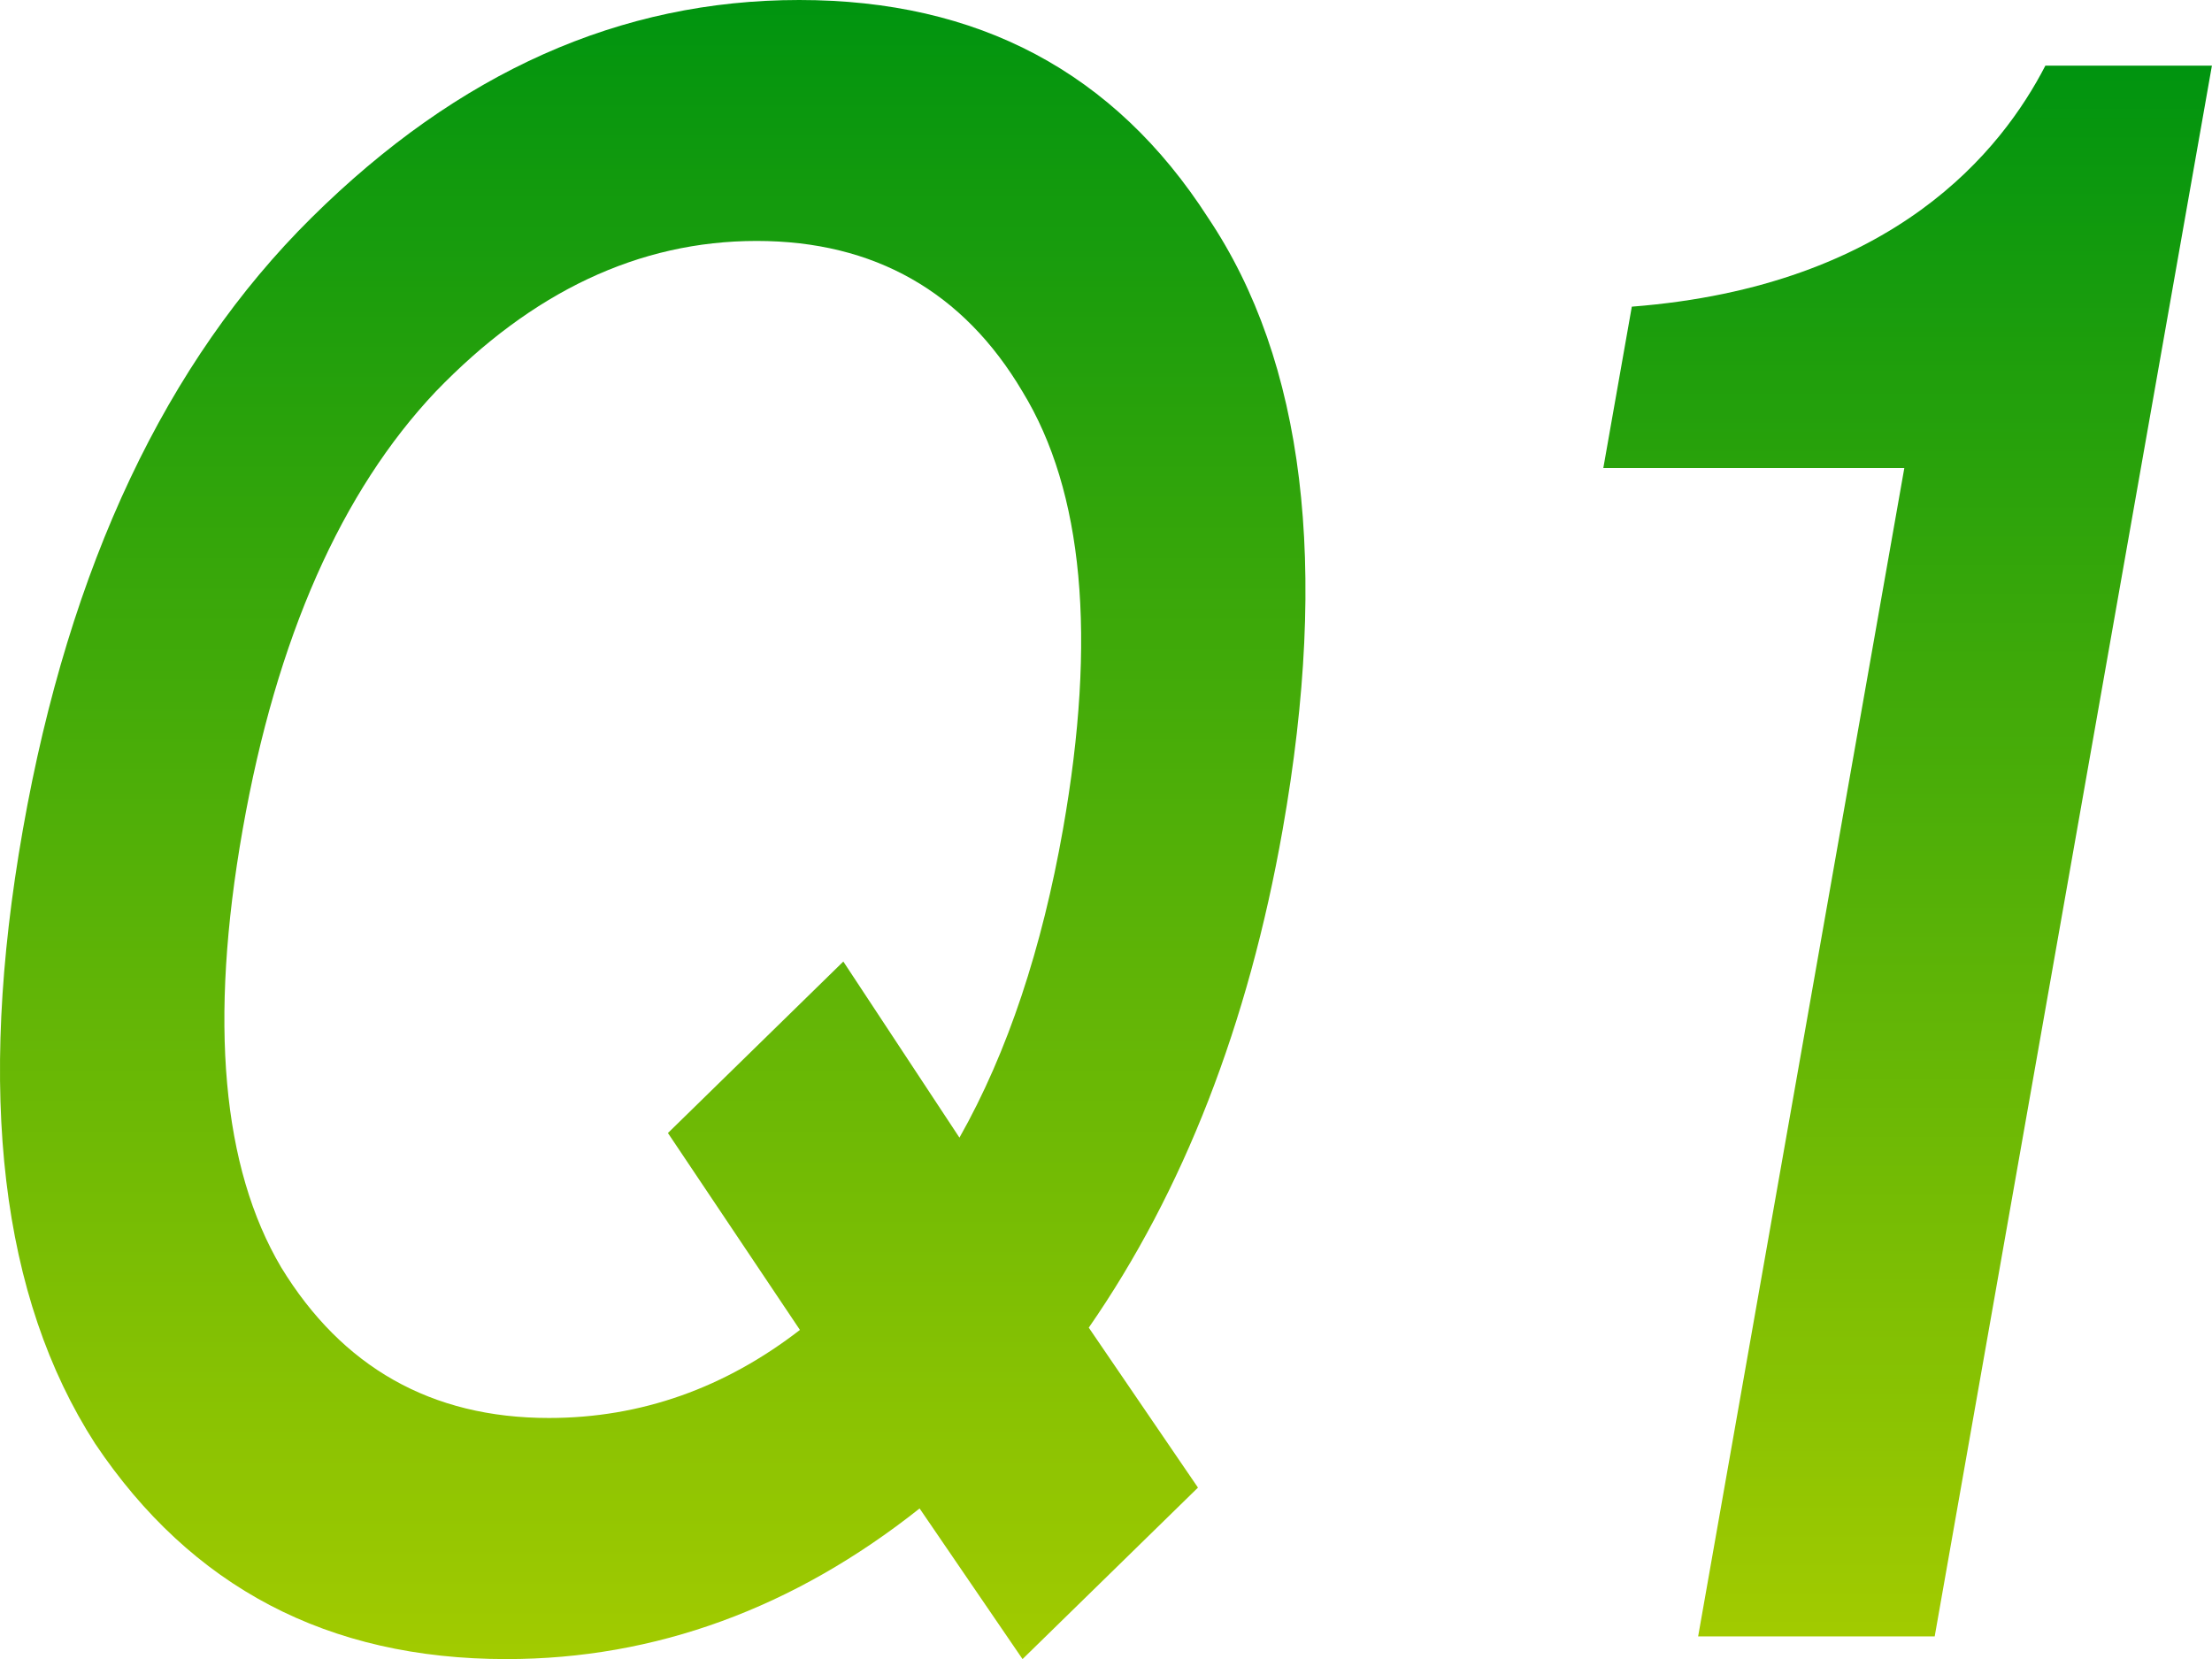<svg width="52" height="39" viewBox="0 0 52 39" fill="none" xmlns="http://www.w3.org/2000/svg">
<g clip-path="url(#clip0_815_14346)">
<path d="M25.596 31.212L28.162 34.971L24.038 39.002L21.618 35.461C18.666 37.803 15.411 39.002 11.905 39.002C7.707 39.002 4.499 37.313 2.235 33.935C0.026 30.503 -0.558 25.709 0.538 19.501C1.634 13.29 3.91 8.498 7.32 5.121C10.785 1.689 14.589 0 18.788 0C22.986 0 26.194 1.689 28.401 5.121C30.665 8.498 31.249 13.29 30.153 19.501C29.346 24.077 27.823 27.997 25.594 31.212H25.596ZM15.701 26.636L19.825 22.604L22.555 26.744C23.695 24.729 24.497 22.277 24.988 19.499C25.786 14.978 25.468 11.547 24.036 9.205C22.65 6.862 20.555 5.664 17.787 5.664C15.018 5.664 12.502 6.862 10.243 9.205C8.031 11.547 6.502 14.979 5.705 19.499C4.907 24.021 5.225 27.451 6.61 29.793C8.041 32.136 10.136 33.334 12.904 33.334C15.073 33.334 17.043 32.626 18.805 31.264L15.701 26.634V26.636Z" fill="url(#paint0_linear_815_14346)"/>
<path d="M45.483 38.469H39.92L44.767 11.003H37.691L38.361 7.209C44.542 6.729 47.068 3.511 48.083 1.543H51.998L45.481 38.469H45.483Z" fill="url(#paint1_linear_815_14346)"/>
</g>
<defs>
<linearGradient id="paint0_linear_815_14346" x1="15.345" y1="0" x2="15.345" y2="39.002" gradientUnits="userSpaceOnUse">
<stop stop-color="#00940F"/>
<stop offset="1" stop-color="#A2CB00"/>
</linearGradient>
<linearGradient id="paint1_linear_815_14346" x1="44.845" y1="1.543" x2="44.845" y2="38.469" gradientUnits="userSpaceOnUse">
<stop stop-color="#00940F"/>
<stop offset="1" stop-color="#A2CB00"/>
</linearGradient>
<clipPath id="clip0_815_14346">
<rect width="52" height="39" fill="white"/>
</clipPath>
</defs>
</svg>
